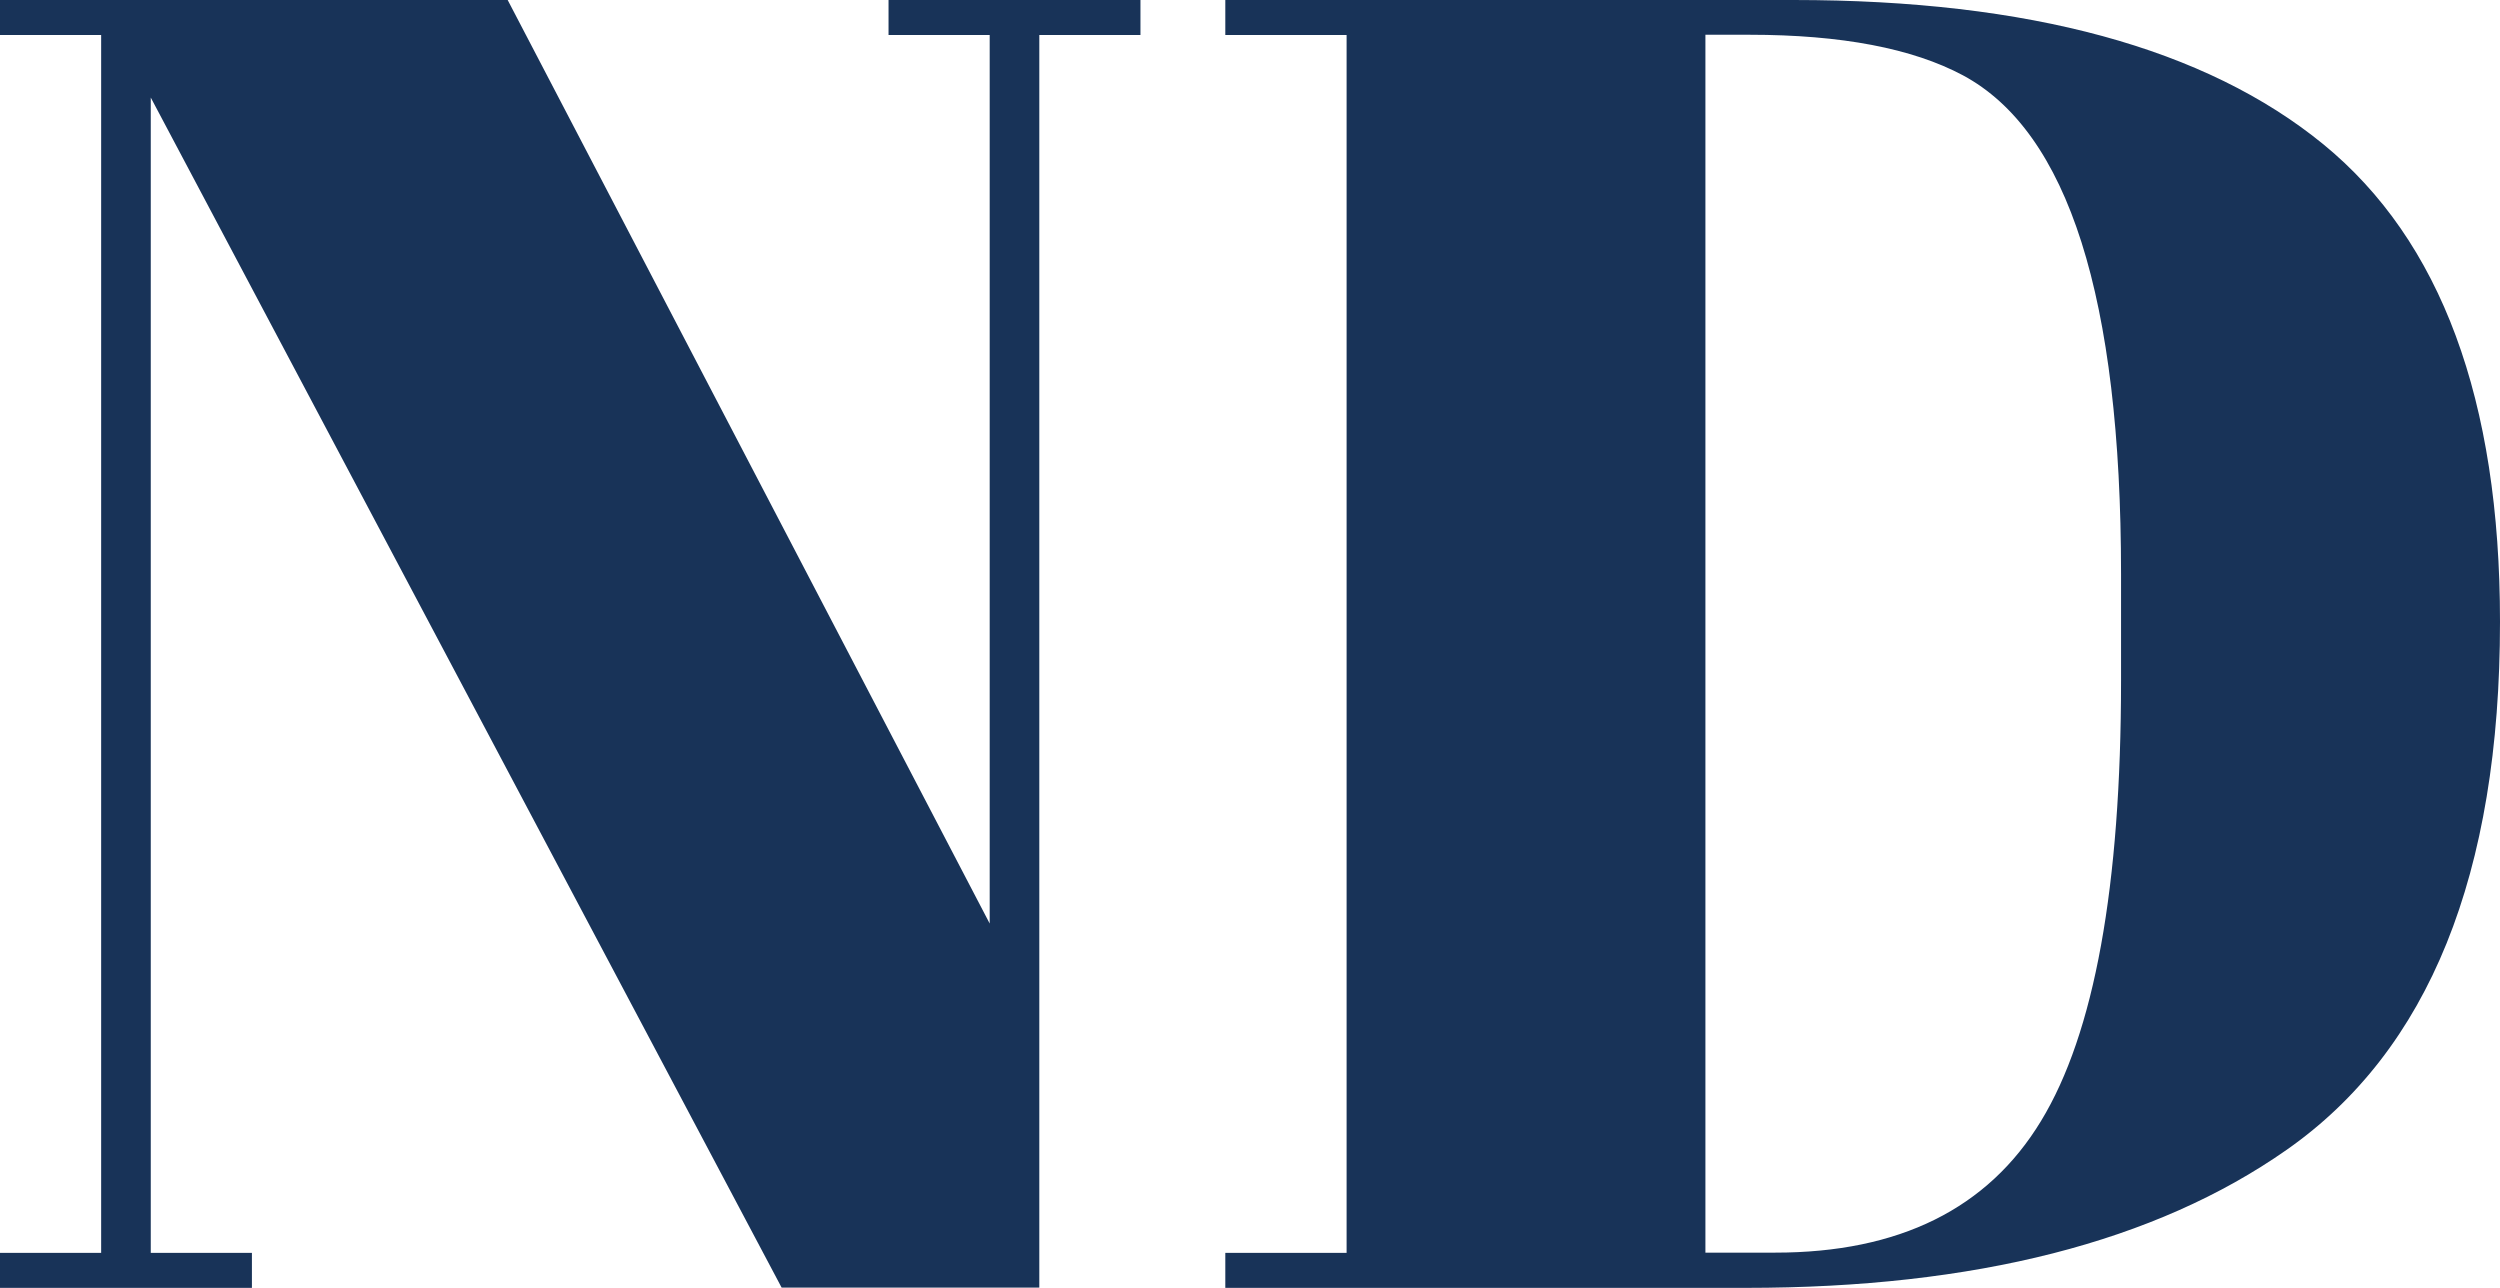 <svg xmlns="http://www.w3.org/2000/svg" id="Layer_2" data-name="Layer 2" viewBox="0 0 104.3 53.72"><defs><style>      .cls-1 {        fill: #183358;      }    </style></defs><g id="Layer_1-2" data-name="Layer 1"><g><path class="cls-1" d="M43.36,1.46v52.26h-10.75L6.29,4.07v48.2h4.22v1.46H0v-1.46h4.22V1.46H0V0h21.18l20.11,38.53V1.46h-4.22V0h10.51v1.46h-4.22Z"></path><path class="cls-1" d="M104.3,25.94c0,10.54-2.97,17.88-8.9,22.03-5.48,3.84-13,5.76-22.56,5.76h-21.72v-1.46h5.06V1.46h-5.06V0h23.71c9.82,0,17.19,2.01,22.1,6.02,4.91,4.02,7.37,10.66,7.37,19.92ZM71.14,52.26h2.92c5.17,0,8.87-1.83,11.09-5.49,2.23-3.66,3.34-9.79,3.34-18.38v-4.45c0-11.51-2.2-18.44-6.6-20.8-2.1-1.12-5.06-1.69-8.9-1.69h-1.84v50.81Z"></path></g></g></svg>
